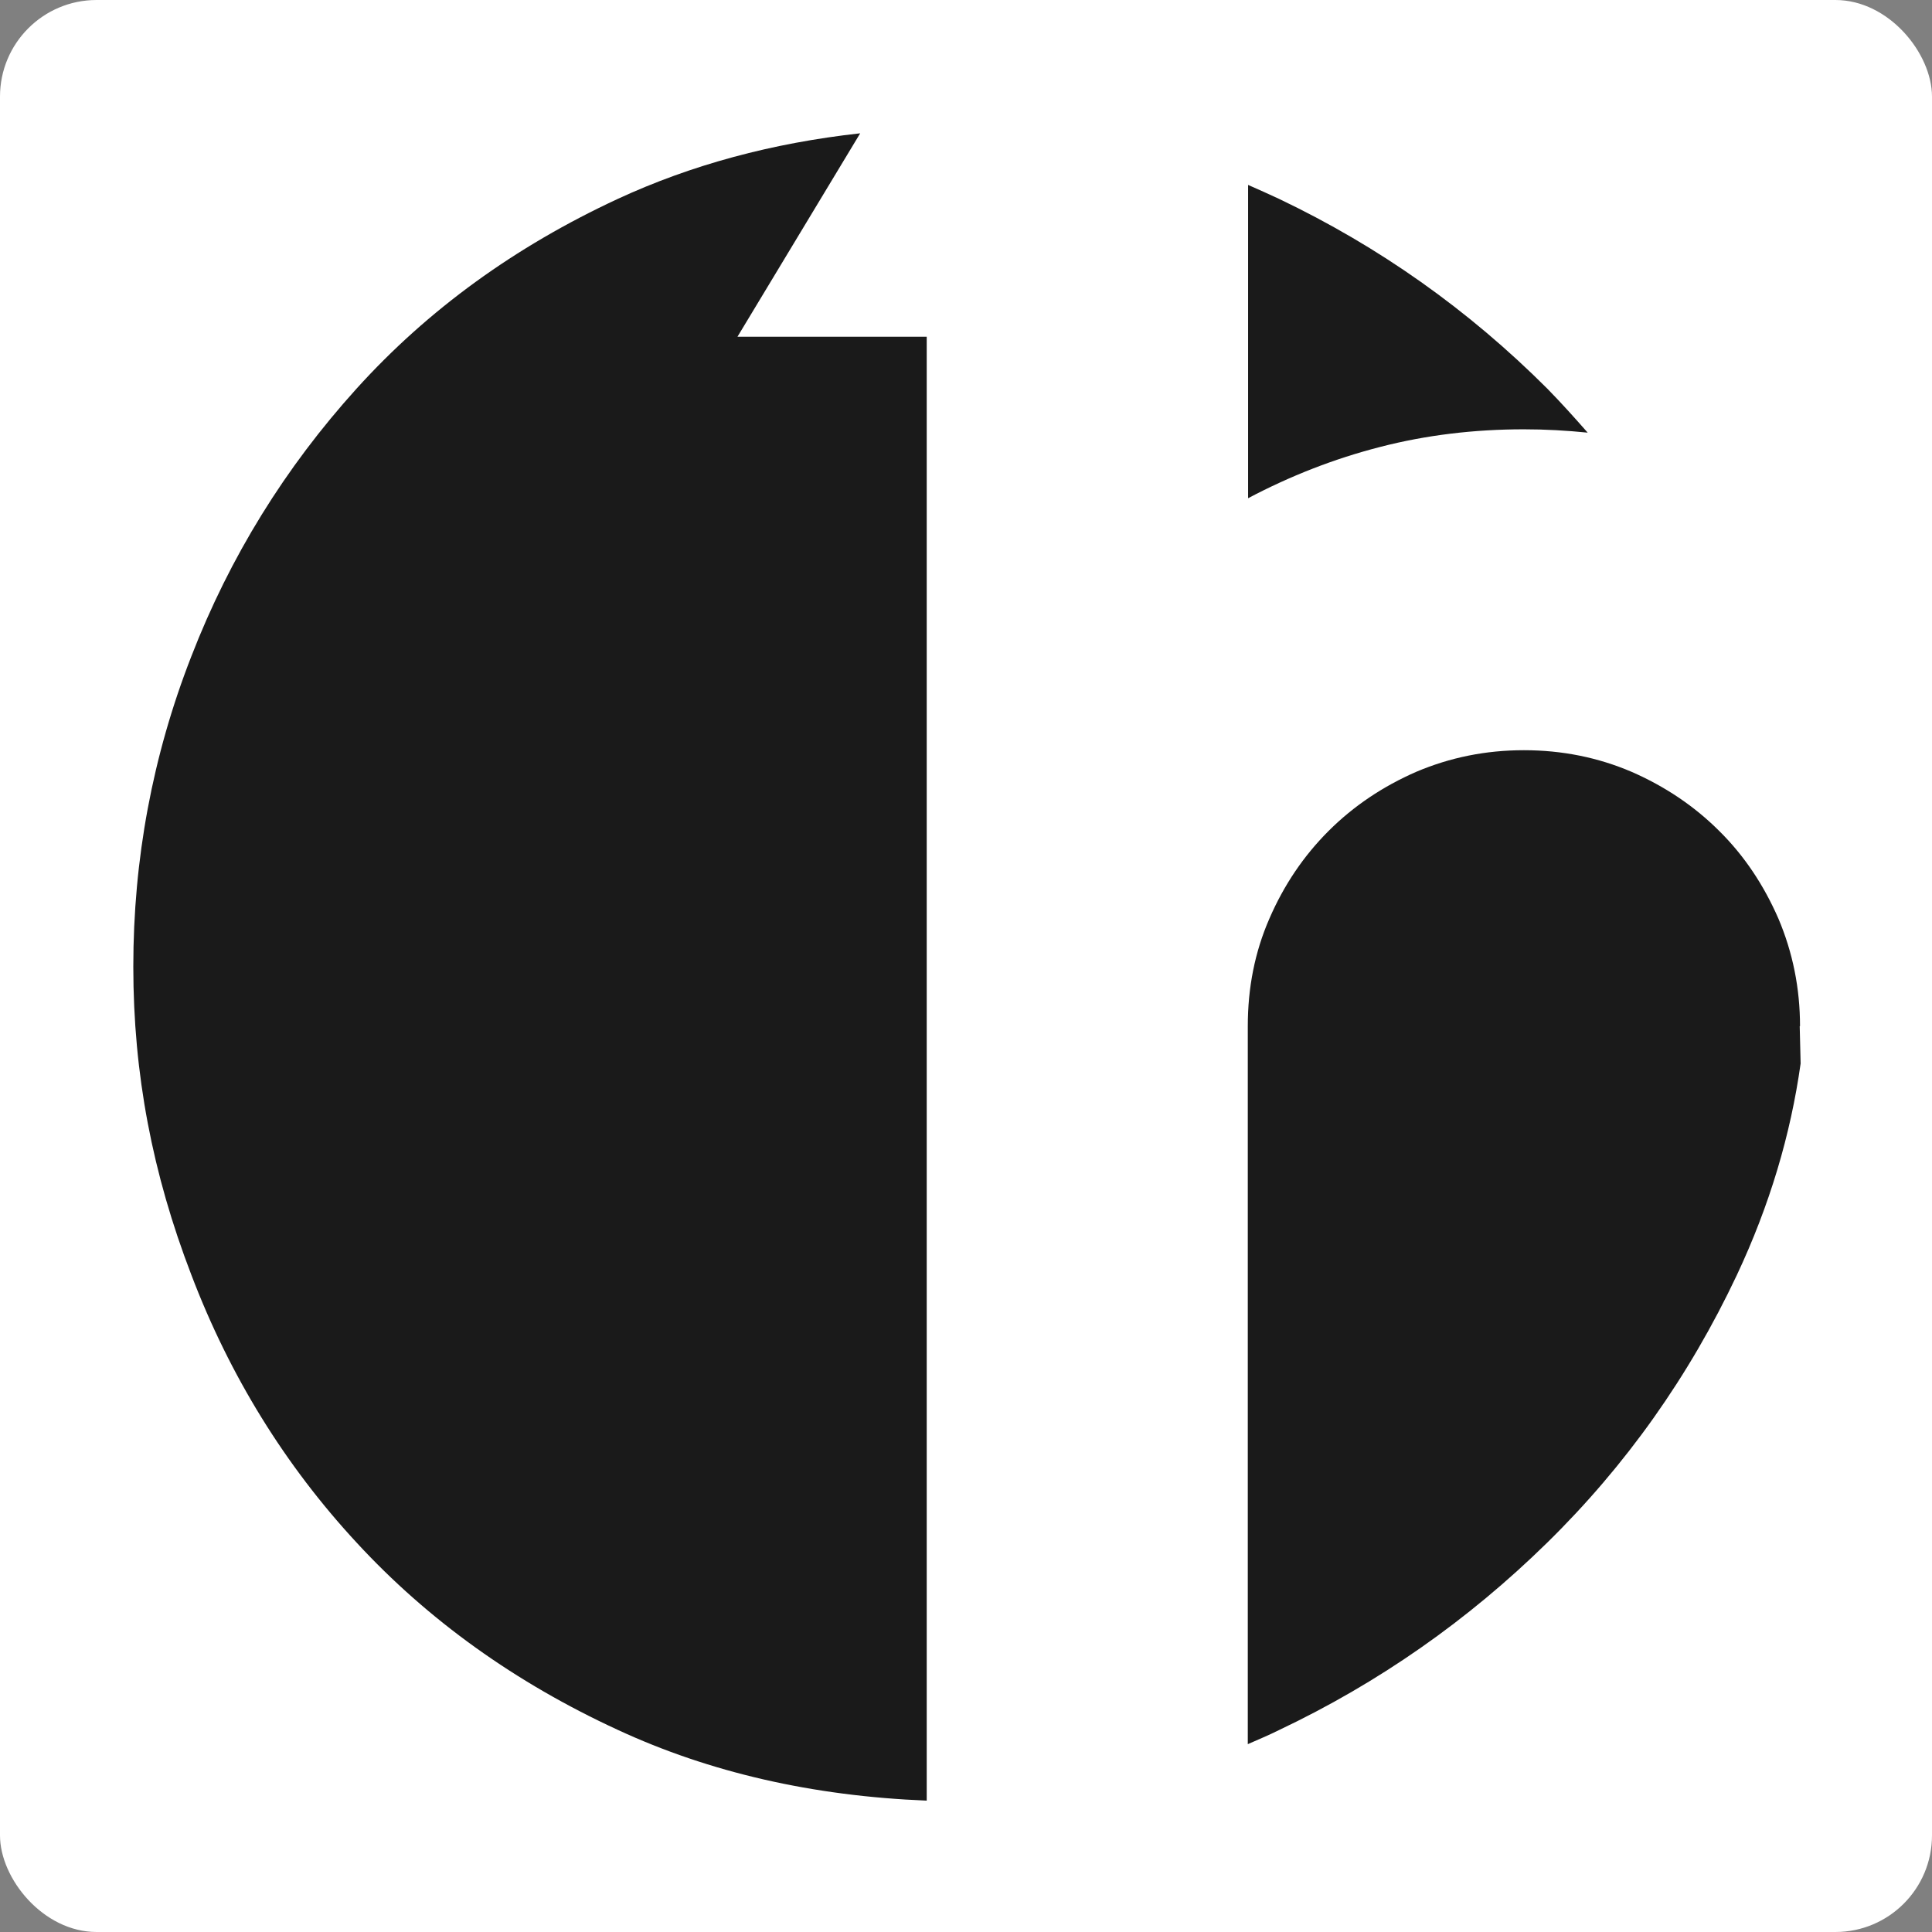 <svg xmlns="http://www.w3.org/2000/svg" version="1.1" xmlns:xlink="http://www.w3.org/1999/xlink" width="1000" height="1000"><rect width="100%" height="100%" fill="#808080" stroke="none"/><g clip-path="url(#SvgjsClipPath1152)"><rect width="1000" height="1000" fill="#ffffff"></rect><g transform="matrix(1,0,0,1,0,0)"><svg xmlns="http://www.w3.org/2000/svg" version="1.1" xmlns:xlink="http://www.w3.org/1999/xlink" width="1000" height="1000"><svg width="1000" height="1000" viewBox="0 0 1000 1000" fill="none" xmlns="http://www.w3.org/2000/svg">
<g clip-path="url(#clip0_3992_3711)">
<path d="M788.769 222.209C799.932 222.209 810.938 222.838 821.786 223.938C815.026 216.238 808.108 208.538 800.876 201.153C759.997 160.297 713.774 127.612 662.047 102.942C656.702 100.428 651.356 98.07 646.01 95.713V257.879C667.707 246.408 690.505 237.452 714.403 231.323C738.143 225.195 762.985 222.209 788.769 222.209ZM445.236 69C399.641 74.028 357.82 85.342 319.772 102.942C266.63 127.612 221.507 160.297 184.559 201.153C147.612 242.009 118.997 288.207 99.03 339.748C78.905 391.289 69 444.873 69 500.343C69 555.813 78.905 607.511 99.03 659.838C118.997 712.322 147.612 758.52 184.559 798.433C221.507 838.503 266.63 870.874 319.772 895.387C367.253 917.386 420.552 929.643 479.668 932V174.282H381.718L445.236 69ZM931.686 531.142C931.686 511.5 927.912 492.957 920.523 475.515C912.976 458.23 902.914 442.988 889.864 430.102C876.972 417.217 861.721 407.003 844.426 399.461C827.132 392.075 808.579 388.304 788.769 388.304C768.959 388.304 750.564 392.075 733.112 399.461C715.818 407.003 700.567 417.217 687.675 430.102C674.782 442.988 664.563 458.073 657.016 475.515C649.469 492.8 645.853 511.343 645.853 531.142V902.772C651.199 900.415 656.544 898.215 661.89 895.544C713.617 871.031 759.84 838.66 800.718 798.59C841.596 758.52 874.299 712.322 898.983 659.995C915.963 623.853 926.812 587.397 932 550.47L931.528 531.142H931.686Z" fill="#1A1A1A"></path>
</g>
<defs>
<clipPath id="clip0_3992_3711">
<rect width="1000" height="1000" fill="white"></rect>
</clipPath>
<clipPath id="SvgjsClipPath1152"><rect width="1000" height="1000" x="0" y="0" rx="50" ry="50"></rect></clipPath></defs>
</svg></svg></g></g></svg>